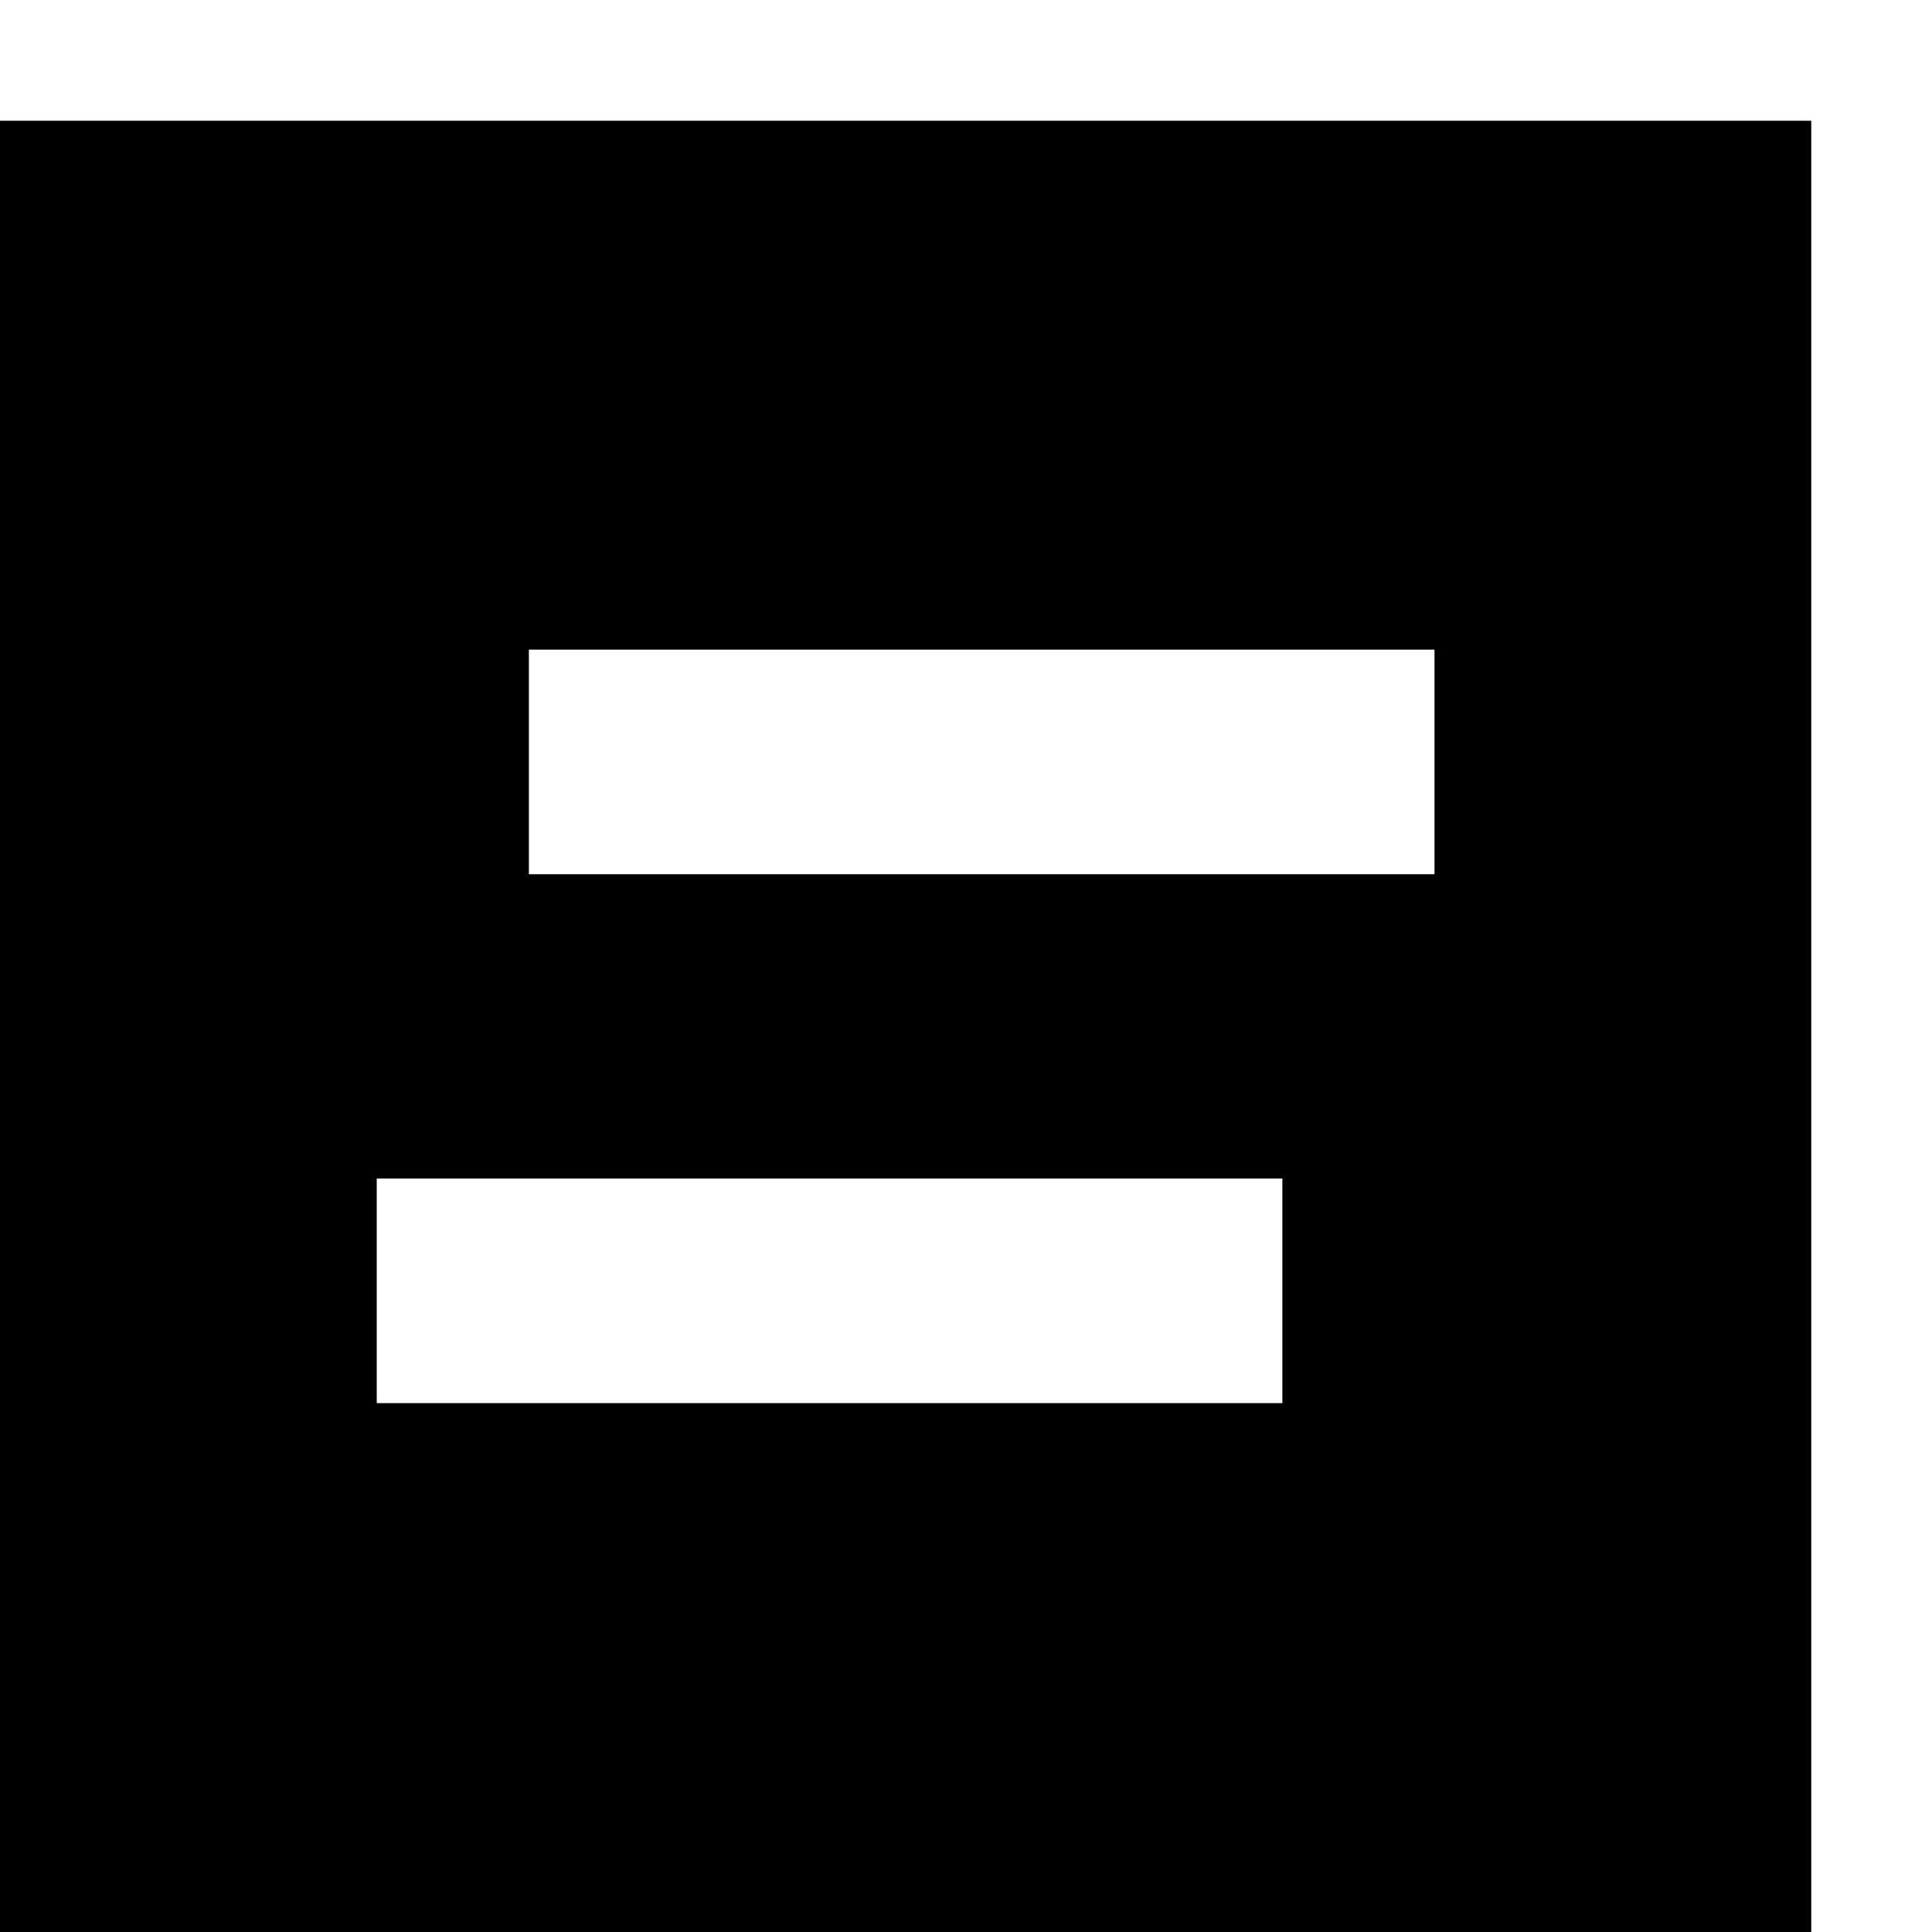 <?xml version="1.0" standalone="no"?>
<!DOCTYPE svg PUBLIC "-//W3C//DTD SVG 20010904//EN"
 "http://www.w3.org/TR/2001/REC-SVG-20010904/DTD/svg10.dtd">
<svg version="1.0" xmlns="http://www.w3.org/2000/svg"
 width="16pt" height="16pt" viewBox="0 0 16 16"
 preserveAspectRatio="xMidYMid meet">
<g transform="translate(0,16) scale(0.003,-0.003)"
fill="#000000" stroke="none">
<path d="M0 2500 l0 -2500 2500 0 2500 0 0 2500 0 2500 -2500 0 -2500 0 0
-2500z m3960 730 l0 -310 -1250 0 -1250 0 0 310 0 310 1250 0 1250 0 0 -310z
m-420 -1460 l0 -310 -1250 0 -1250 0 0 310 0 310 1250 0 1250 0 0 -310z"/>
</g>
</svg>
